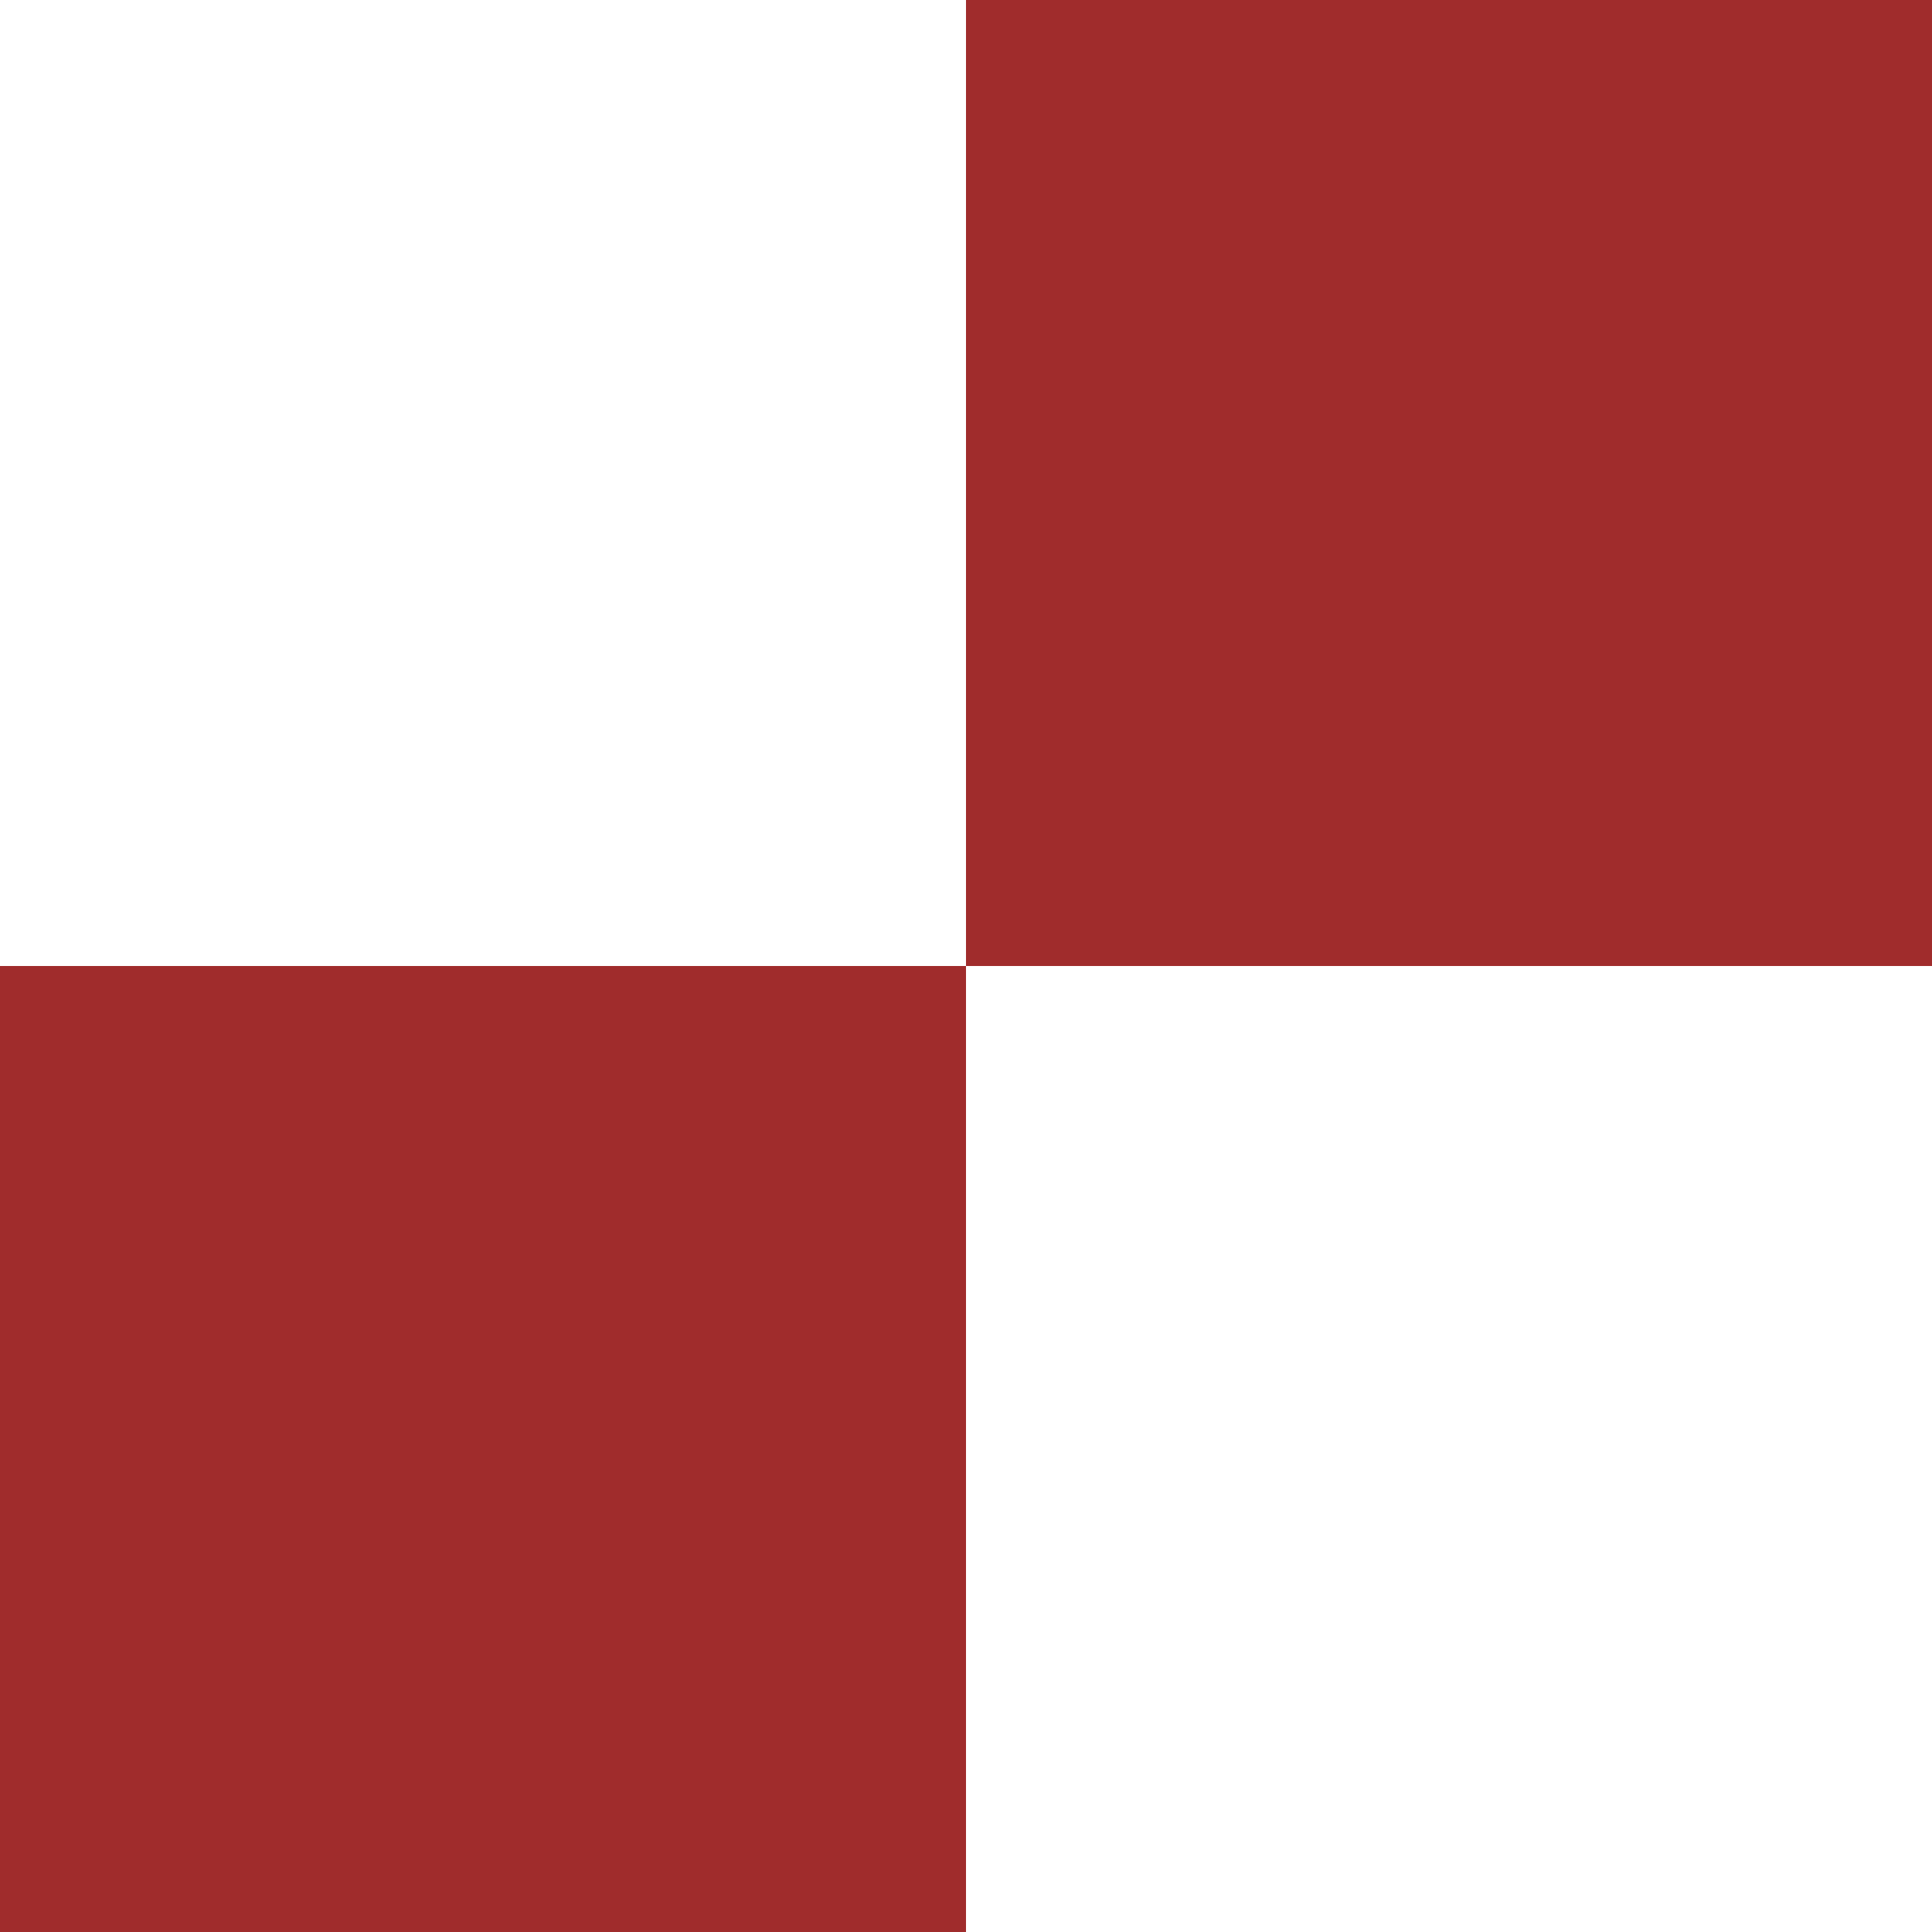 <?xml version="1.0" encoding="UTF-8" standalone="no"?>
<!-- Created with Inkscape (http://www.inkscape.org/) -->

<svg
   width="100mm"
   height="100mm"
   viewBox="0 0 100 100"
   version="1.1"
   id="svg4866"
   xml:space="preserve"
   inkscape:version="1.2.2 (b0a8486541, 2022-12-01)"
   sodipodi:docname="drap_joriskjo.svg"
   xmlns:inkscape="http://www.inkscape.org/namespaces/inkscape"
   xmlns:sodipodi="http://sodipodi.sourceforge.net/DTD/sodipodi-0.dtd"
   xmlns="http://www.w3.org/2000/svg"
   xmlns:svg="http://www.w3.org/2000/svg"><sodipodi:namedview
     id="namedview4868"
     pagecolor="#505050"
     bordercolor="#ffffff"
     borderopacity="1"
     inkscape:showpageshadow="0"
     inkscape:pageopacity="0"
     inkscape:pagecheckerboard="1"
     inkscape:deskcolor="#505050"
     inkscape:document-units="mm"
     showgrid="false"
     inkscape:zoom="0.95693191"
     inkscape:cx="261.25161"
     inkscape:cy="131.67081"
     inkscape:window-width="1920"
     inkscape:window-height="1011"
     inkscape:window-x="0"
     inkscape:window-y="0"
     inkscape:window-maximized="1"
     inkscape:current-layer="layer1" /><defs
     id="defs4863" /><g
     inkscape:label="Calque de fond"
     inkscape:groupmode="layer"
     id="layer1"><rect
       style="fill:#ffffff;stroke:none;stroke-width:1.055;stroke-linejoin:round;paint-order:markers stroke fill"
       id="rect5051"
       width="100"
       height="100"
       x="0"
       y="0" /><rect
       style="fill:#a02c2c;stroke:none;stroke-width:0.874;stroke-linejoin:round;paint-order:markers stroke fill"
       id="rect6194"
       width="50"
       height="50"
       x="0"
       y="50" /><rect
       style="fill:#a02c2c;stroke:none;stroke-width:0.874;stroke-linejoin:round;paint-order:markers stroke fill"
       id="rect6194-5"
       width="50"
       height="50"
       x="50"
       y="0" /></g></svg>
